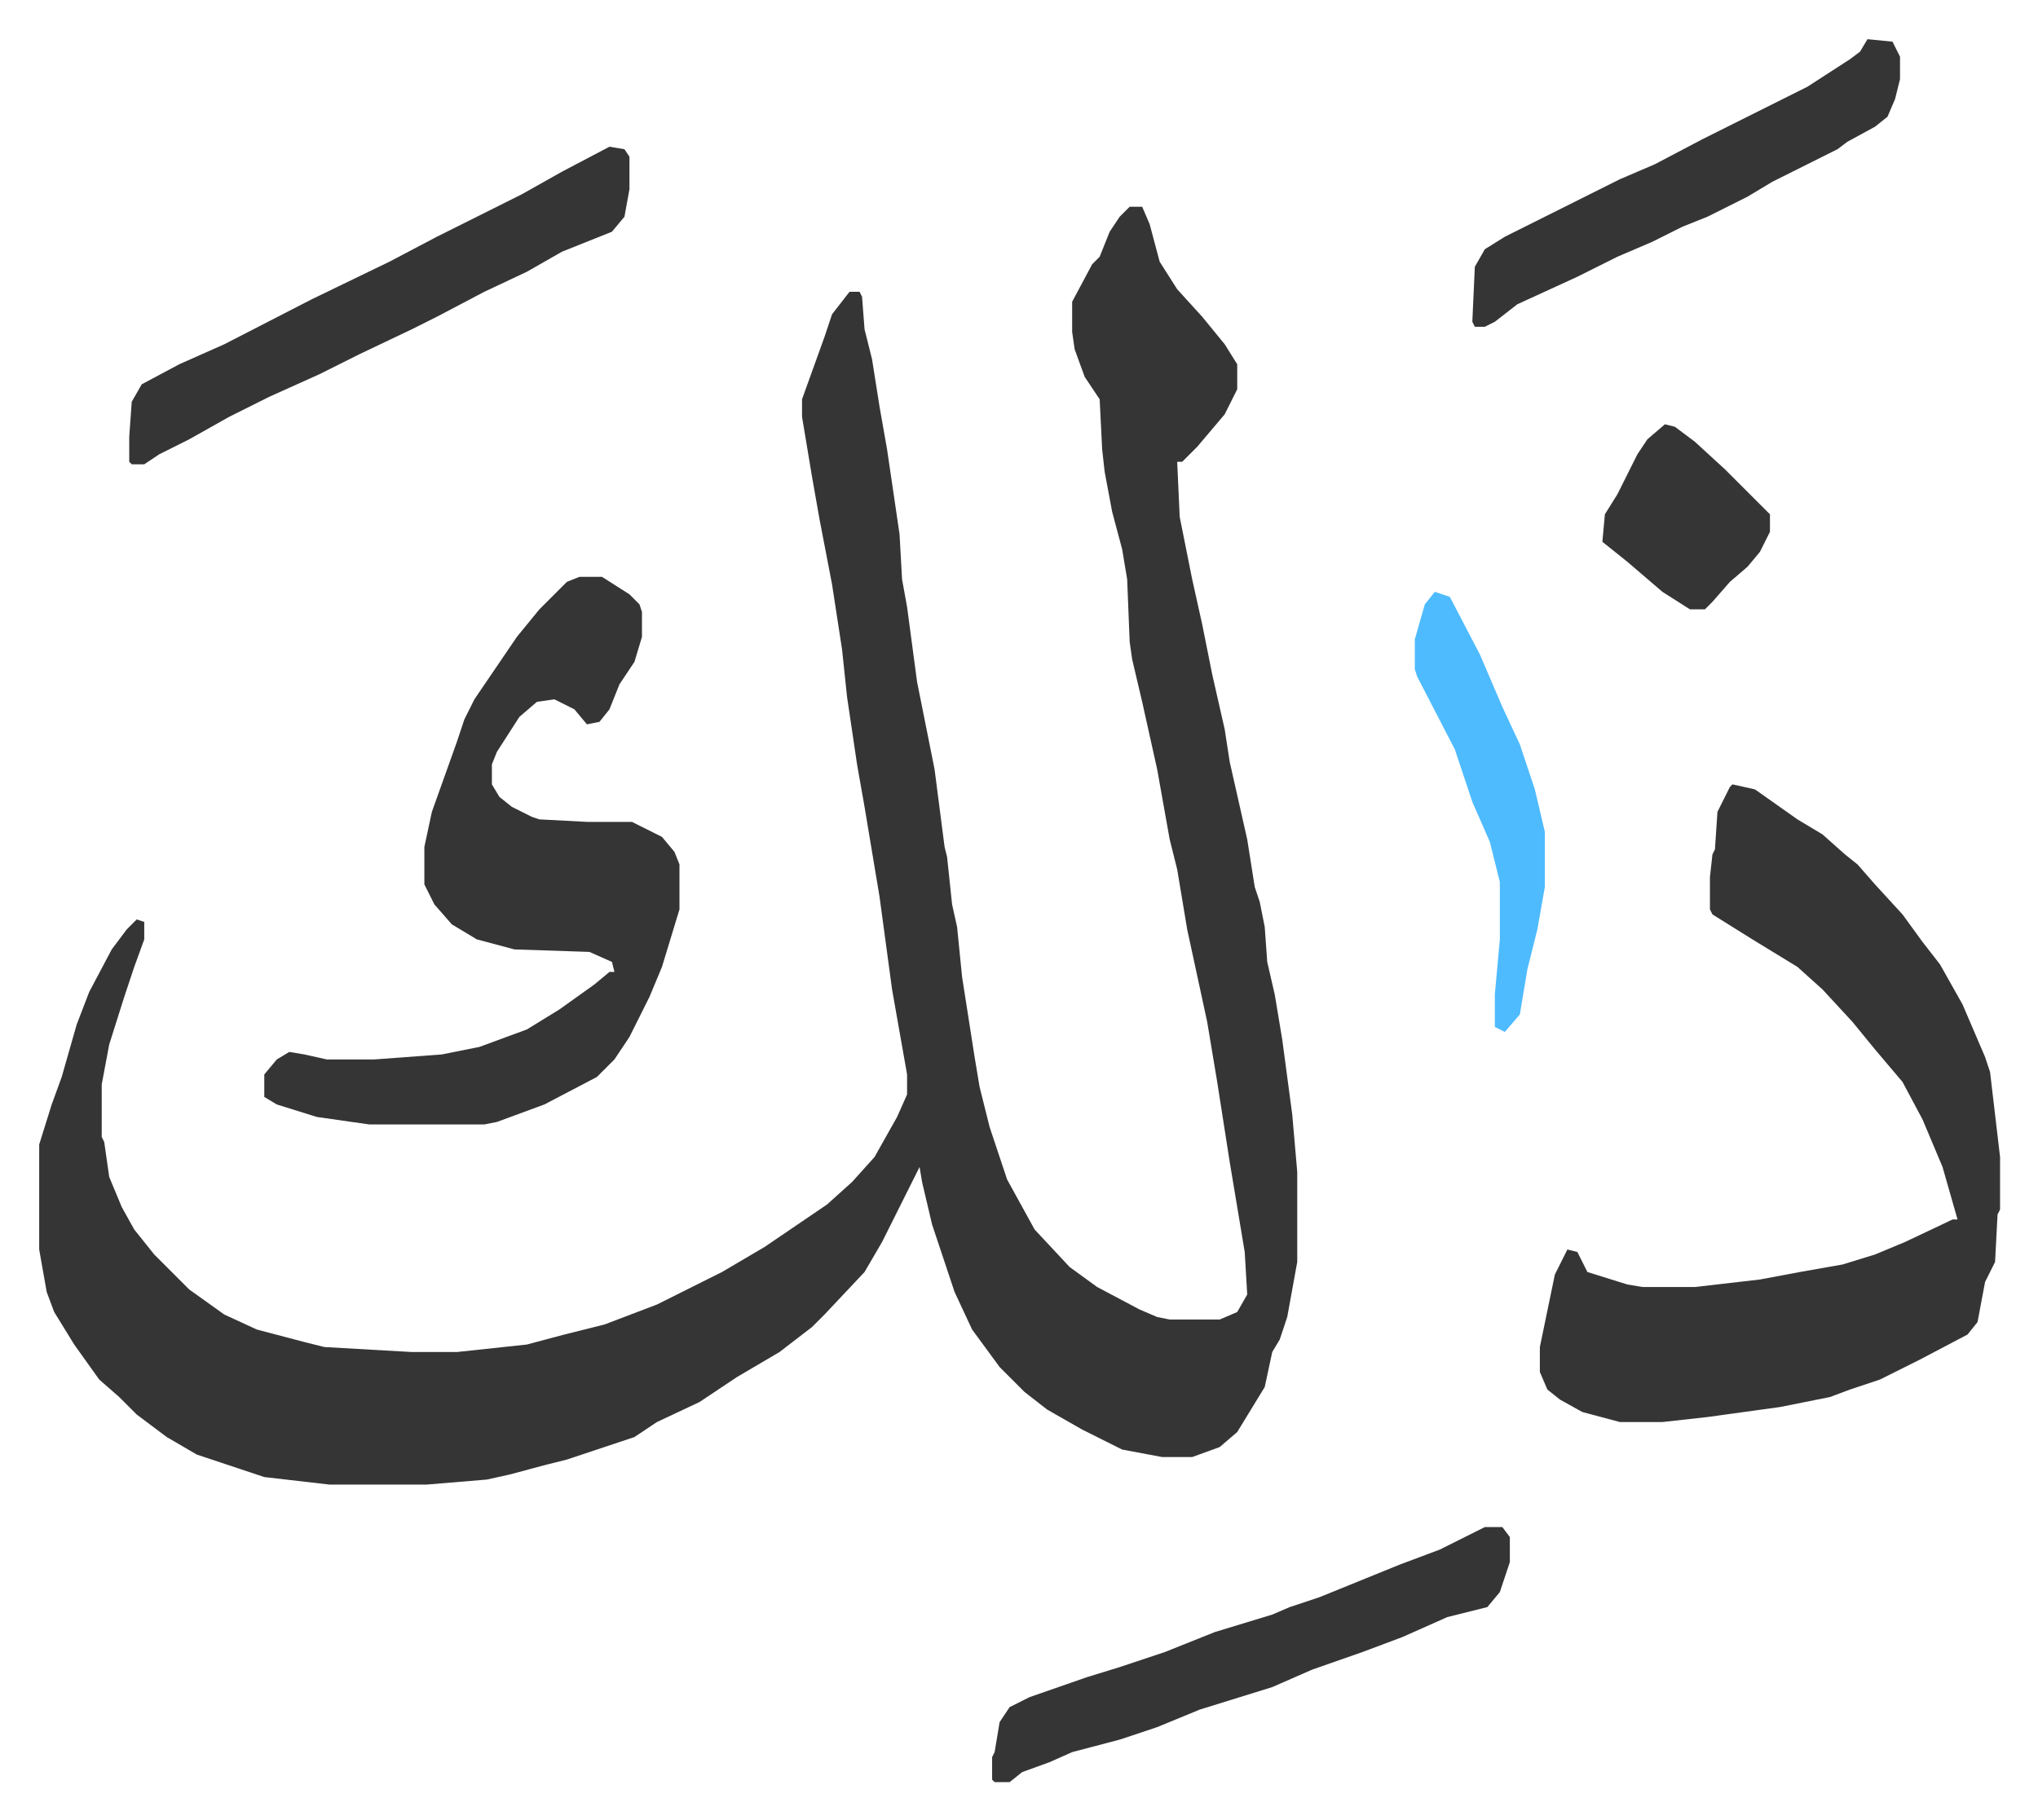 <svg xmlns="http://www.w3.org/2000/svg" role="img" viewBox="-15.67 404.33 814.84 727.84"><path fill="#353535" id="rule_normal" d="M436 487h5l3 7 4 15 7 11 10 11 9 11 5 8v10l-5 10-11 13-6 6h-2l1 22 5 25 4 18 4 20 5 22 2 13 7 31 3 19 2 6 2 10 1 14 3 13 3 18 4 30 2 23v36l-4 22-3 9-3 5-3 14-11 18-7 6-11 4h-12l-16-3-16-8-14-8-9-7-10-10-11-15-7-15-9-27-4-17-1-6-7 14-8 16-7 12-16 17-5 5-13 10-17 10-15 10-17 8-9 6-27 9-8 2-15 4-9 2-24 2h-39l-26-3-27-9-12-7-12-9-7-7-8-7-10-14-8-13-3-8-3-17v-42l5-16 4-11 6-21 5-13 9-17 6-8 4-4 3 1v7l-4 11-4 12-6 19-3 16v21l1 2 2 14 5 12 5 9 8 10 14 14 14 10 13 6 19 5 8 2 35 2h18l28-3 15-4 16-4 21-8 26-13 17-10 25-17 10-9 9-10 9-16 4-9v-8l-6-34-5-37-6-36-3-17-4-27-2-19-4-26-5-26-3-17-4-24v-7l9-25 3-9 7-9h4l1 2 1 13 3 12 3 19 3 17 5 34 1 18 2 11 4 30 4 20 3 15 4 31 1 4 2 19 2 9 2 20 5 32 2 12 4 16 7 21 11 20 14 15 11 8 17 9 7 3 5 1h20l7-3 4-7-1-17-6-36-5-32-4-24-8-37-4-24-3-12-5-28-6-27-4-17-1-7-1-25-2-12-4-15-3-16-1-9-1-20-6-9-4-11-1-7v-12l8-15 3-3 4-10 4-6zm241 231l9 2 17 12 10 6 9 8 5 4 7 8 11 12 8 11 7 9 9 16 9 21 2 6 4 34v21l-1 2-1 19-4 8-3 16-4 5-19 10-16 8-12 4-8 3-20 4-29 4-18 2h-17l-15-4-9-5-5-4-3-7v-10l6-29 5-10 4 1 4 8 16 5 6 1h21l26-3 16-3 17-3 13-4 12-5 19-9h2l-6-21-8-19-8-15-11-13-9-11-12-13-10-9-18-11-16-10-1-2v-13l1-9 1-2 1-15 5-10z"/><path fill="#353535" id="rule_normal" d="M216 635h9l11 7 4 4 1 3v10l-3 10-6 9-4 10-4 5-5 1-5-6-8-4-7 1-7 6-9 14-2 5v8l3 5 5 4 8 4 3 1 19 1h18l12 6 5 6 2 5v18l-7 23-5 12-8 16-6 9-7 7-21 11-19 7-5 1h-46l-21-3-16-5-5-3v-9l5-6 5-3 6 1 9 2h19l27-2 15-3 19-7 13-8 14-10 6-5h2l-1-4-9-4-30-1-15-4-10-6-7-8-4-8v-15l3-14 10-28 3-9 4-8 17-25 9-11 11-11zm12-172l6 1 2 3v13l-2 11-5 6-20 8-14 8-17 8-19 10-10 5-21 10-16 8-20 9-16 8-16 9-12 6-6 4h-5l-1-1v-10l1-14 4-7 15-8 18-8 35-18 31-15 19-10 34-17 16-9zm350 552h7l3 4v10l-4 12-5 6-16 4-18 8-16 6-20 7-16 7-29 9-17 7-15 5-19 5-9 4-11 4-5 4h-6l-1-1v-9l1-2 2-12 4-6 8-4 23-8 13-4 18-6 20-8 23-7 7-3 12-4 32-13 16-6 14-7zm153-595l10 1 3 6v9l-2 8-3 7-5 4-11 6-4 3-10 5-16 8-10 6-16 8-10 4-12 6-14 6-16 8-24 11-9 7-4 2h-4l-1-2 1-22 4-7 8-5 16-8 30-15 14-6 19-10 16-8 26-13 17-11 4-3z"/><path fill="#4ebbff" id="rule_madd_normal_2_vowels" d="M558 641l6 2 12 23 9 21 7 15 6 18 4 17v22l-3 17-4 16-3 18-6 7-4-2v-13l2-22v-23l-4-16-7-16-7-21-15-29-1-3v-12l4-14z"/><path fill="#353535" id="rule_normal" d="M650 574l4 1 8 6 12 11 18 18v7l-4 8-5 6-7 6-7 8-3 3h-6l-11-7-14-12-10-8 1-11 5-8 8-16 4-6z"/></svg>
